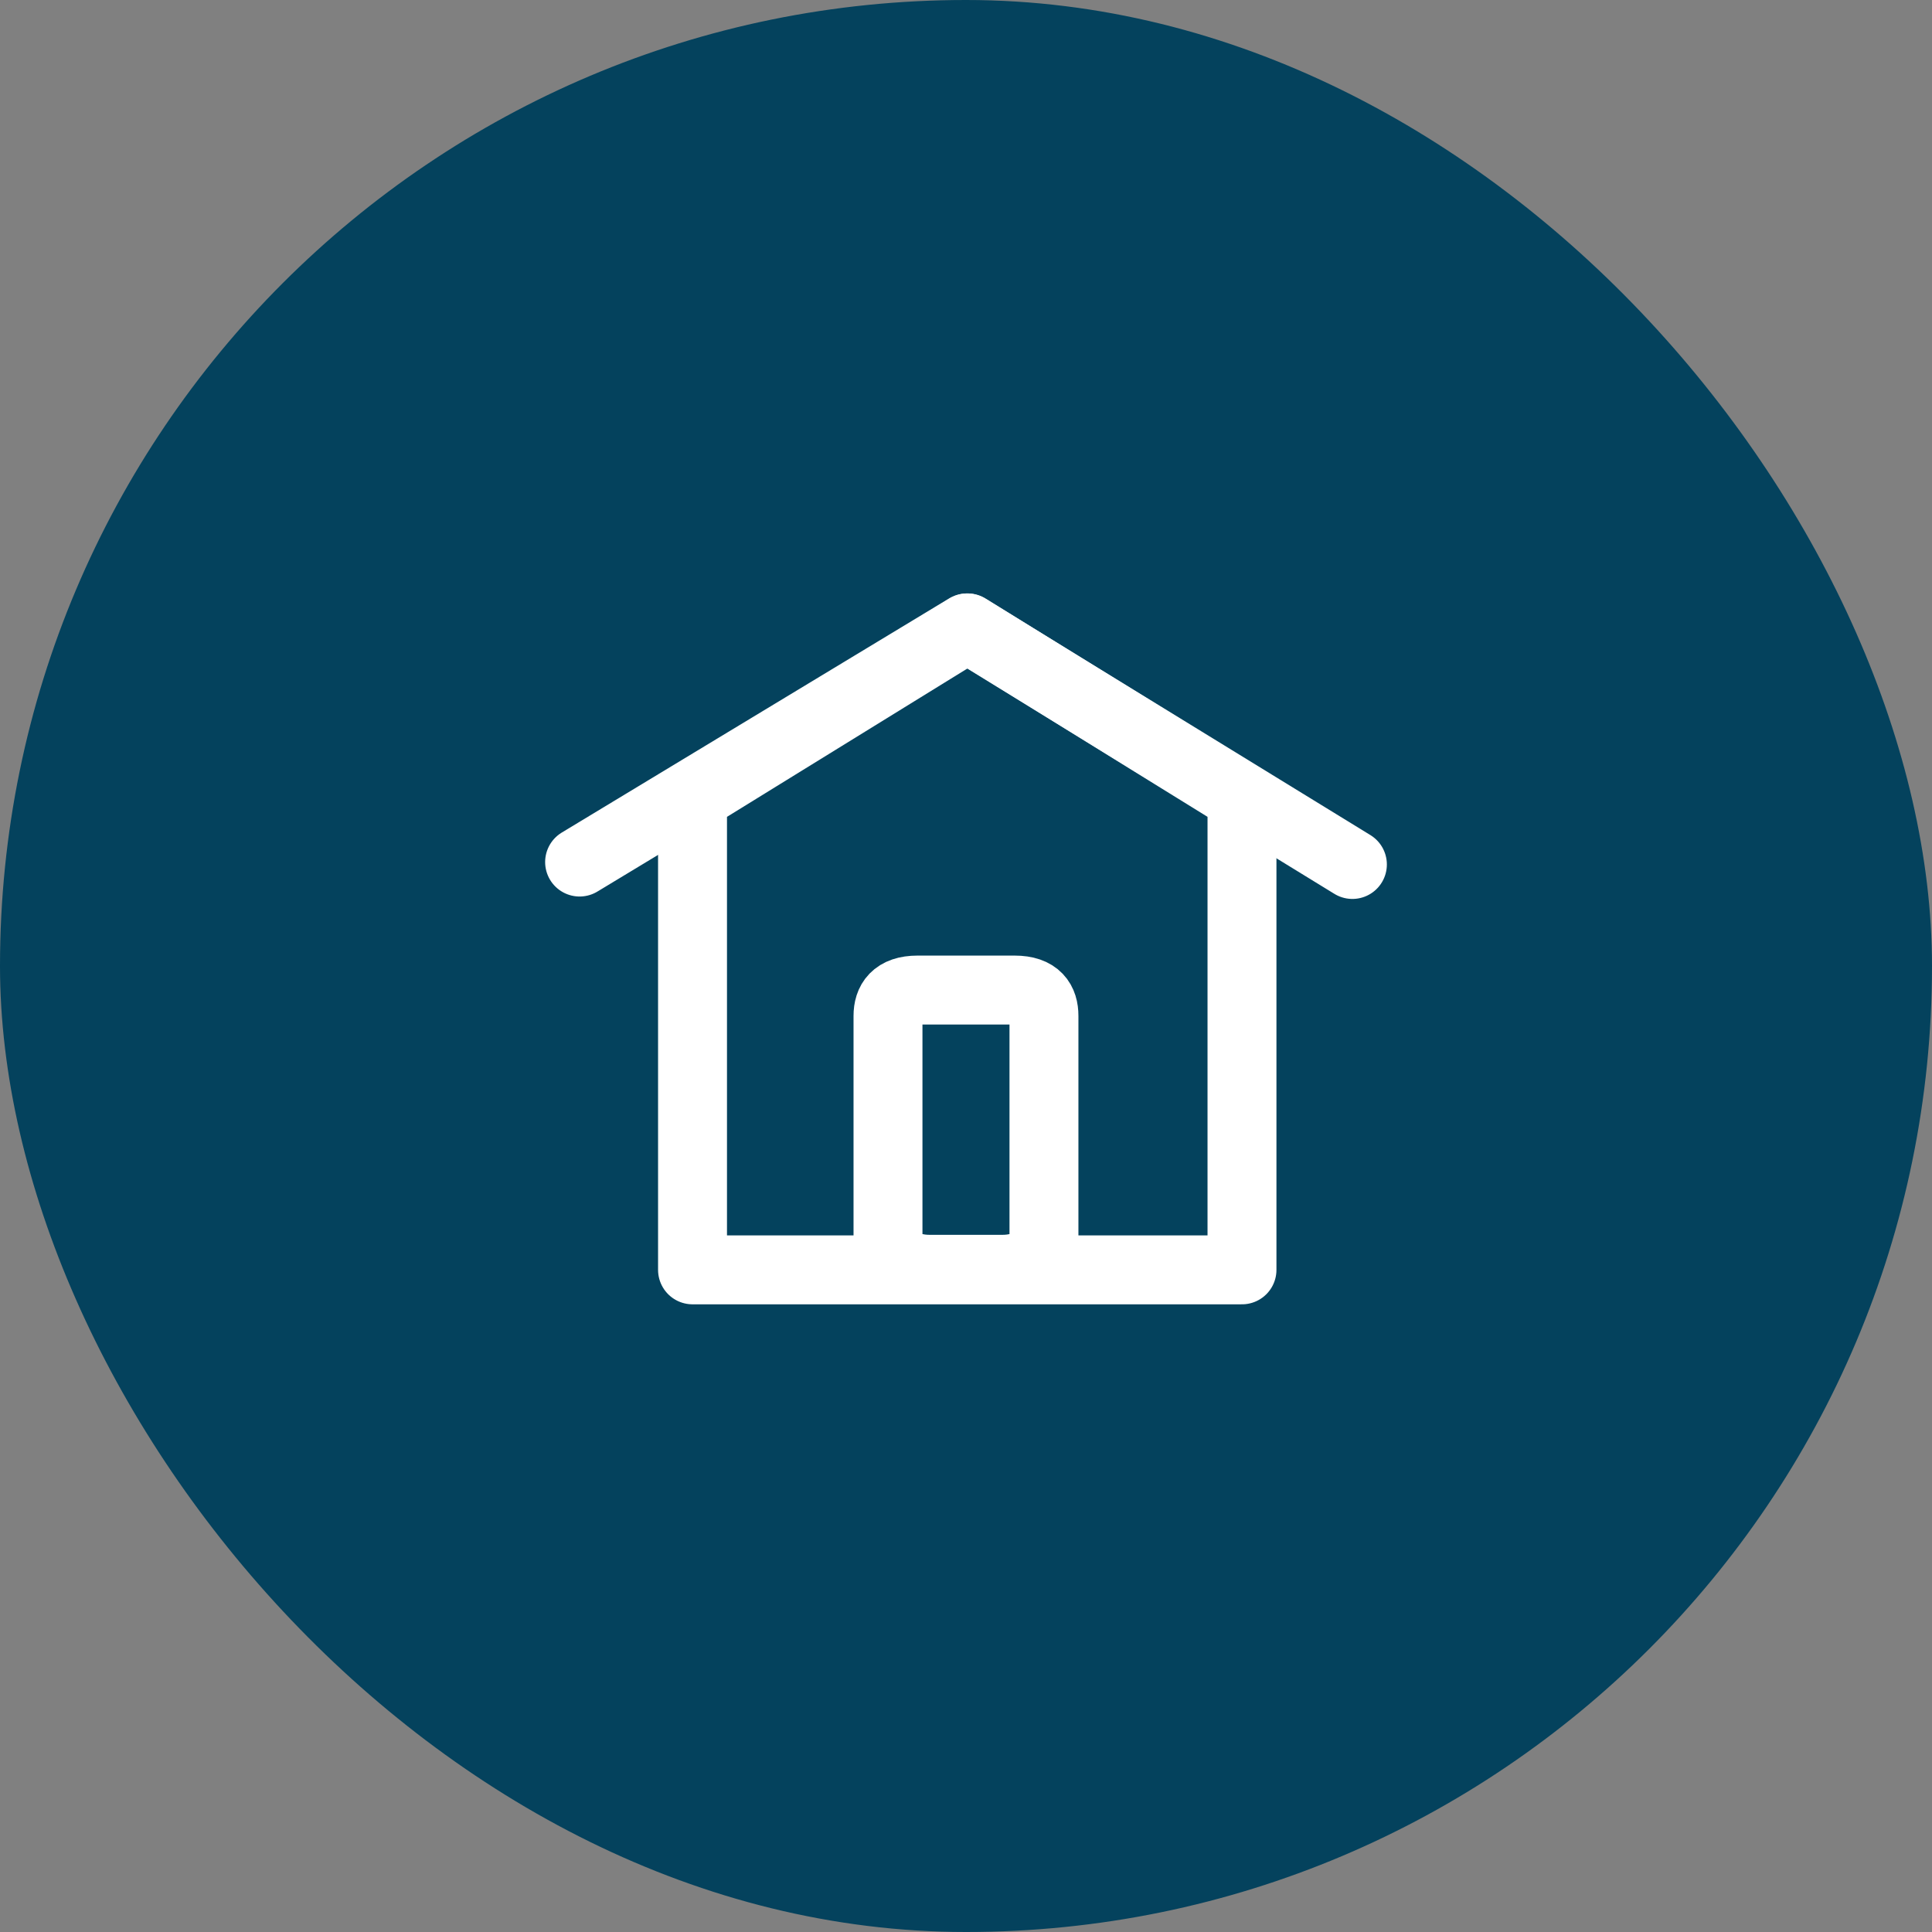 <svg width="40" height="40" fill="none" xmlns="http://www.w3.org/2000/svg"><rect width="100%" height="100%" fill="#808080" stroke="none"/><rect width="40" height="40" rx="20" fill="#04425D"/><path d="M20.033 13l-5.695 3.514v9.777h11.376V16.514L20.033 13z" stroke="#fff" stroke-width="1.427" stroke-linecap="round" stroke-linejoin="round"/><path d="M12 17.848L20.02 13 28 17.898M21.007 20.498h-2.01c-.47 0-.612.24-.612.536v4.71c0 .295.382.535.852.535h1.526c.47 0 .851-.24.851-.536v-4.71c0-.295-.136-.535-.607-.535z" stroke="#fff" stroke-width="1.427" stroke-linecap="round" stroke-linejoin="round"/></svg>
